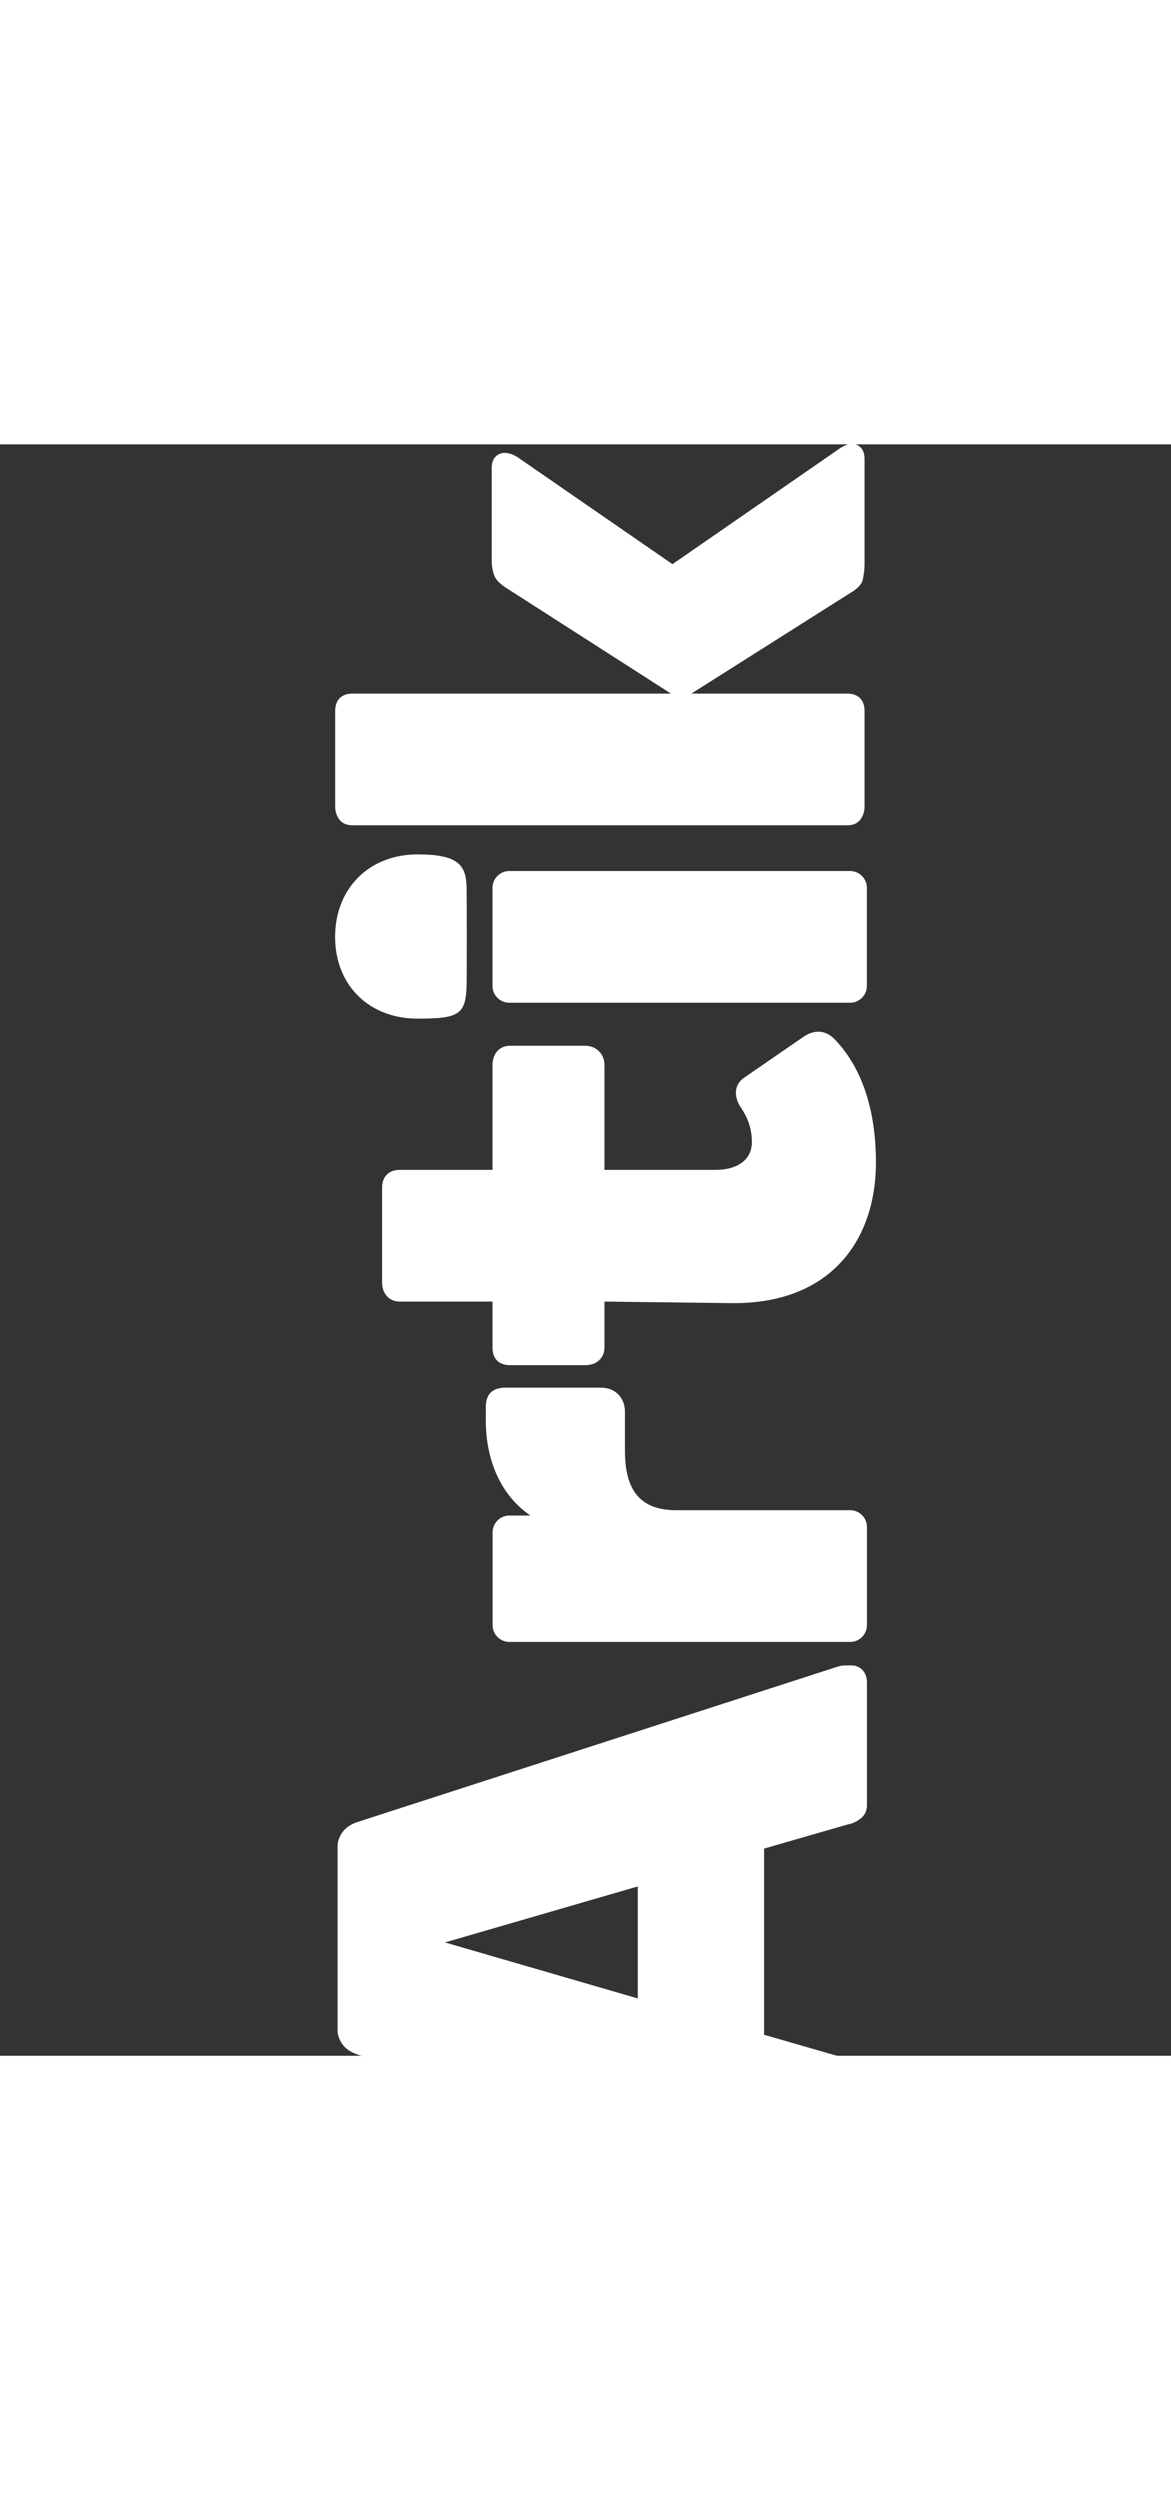 <?xml version="1.0" encoding="UTF-8" standalone="no"?>
<!-- Created with Inkscape (http://www.inkscape.org/) -->

<svg
   version="1.1"
   id="svg1"
   width="150"
   height="320"
   viewBox="190 130 400 550"
   sodipodi:docname="artikl_logo_black.svg"
   inkscape:version="1.3.2 (091e20e, 2023-11-25, custom)"
   xmlns:inkscape="http://www.inkscape.org/namespaces/inkscape"
   xmlns:sodipodi="http://sodipodi.sourceforge.net/DTD/sodipodi-0.dtd"
   xmlns="http://www.w3.org/2000/svg"
   xmlns:svg="http://www.w3.org/2000/svg">
  <rect x="190" y="130" width="400" height="550" fill="#333333" stroke="none"/>
  <defs
     id="defs1">
    <clipPath
       clipPathUnits="userSpaceOnUse"
       id="clipPath2">
      <path
         d="M 0,0 H 595.276 V 595.276 H 0 Z"
         transform="translate(-360.341,-224.931)"
         id="path2" />
    </clipPath>
    <clipPath
       clipPathUnits="userSpaceOnUse"
       id="clipPath4">
      <path
         d="M 0,0 H 595.276 V 595.276 H 0 Z"
         transform="translate(-273.136,-262.068)"
         id="path4" />
    </clipPath>
    <clipPath
       clipPathUnits="userSpaceOnUse"
       id="clipPath6">
      <path
         d="M 0,0 H 595.276 V 595.276 H 0 Z"
         transform="translate(-233.215,-501.347)"
         id="path6" />
    </clipPath>
    <clipPath
       clipPathUnits="userSpaceOnUse"
       id="clipPath8">
      <path
         d="M 0,0 H 595.276 V 595.276 H 0 Z"
         transform="translate(-272.942,-354.844)"
         id="path8" />
    </clipPath>
    <clipPath
       clipPathUnits="userSpaceOnUse"
       id="clipPath10">
      <path
         d="M 0,0 H 595.276 V 595.276 H 0 Z"
         transform="translate(-360.728,-185.204)"
         id="path10" />
    </clipPath>
    <clipPath
       clipPathUnits="userSpaceOnUse"
       id="clipPath12">
      <path
         d="M 0,0 H 595.276 V 595.276 H 0 Z"
         transform="translate(-249.469,-350.774)"
         id="path12" />
    </clipPath>
    <clipPath
       clipPathUnits="userSpaceOnUse"
       id="clipPath14">
      <path
         d="M 0,0 H 595.276 V 595.276 H 0 Z"
         transform="translate(-232.827,-400.267)"
         id="path14" />
    </clipPath>
  </defs>
  <sodipodi:namedview
     id="namedview1"
     pagecolor="#ffffff"
     bordercolor="#000000"
     borderopacity="0.25"
     inkscape:showpageshadow="2"
     inkscape:pageopacity="0.0"
     inkscape:pagecheckerboard="0"
     inkscape:deskcolor="#d1d1d1"
     showgrid="false"
     inkscape:zoom="1.0343941"
     inkscape:cx="396.36731"
     inkscape:cy="396.85068"
     inkscape:window-width="1920"
     inkscape:window-height="1017"
     inkscape:window-x="1912"
     inkscape:window-y="-8"
     inkscape:window-maximized="1"
     inkscape:current-layer="g1">
    <inkscape:page
       x="0"
       y="0"
       inkscape:label="1"
       id="page1"
       width="793.701"
       height="793.701"
       margin="0"
       bleed="0" />
  </sodipodi:namedview>
  <g
     id="g1"
     inkscape:groupmode="layer"
     inkscape:label="1">
    <path
       id="path1"
       d="M 0,0 H -44.572 C -54.456,0 -57.75,5.812 -57.75,15.308 v 9.885 c 0,3.487 -2.325,6.2 -6.201,6.2 h -24.224 c -3.295,0 -5.231,-1.356 -5.231,-5.039 v -3.487 c 0,-8.528 2.906,-18.411 11.433,-24.225 h -5.426 c -2.326,0 -4.264,-1.938 -4.264,-4.263 v -23.837 c 0,-2.323 1.938,-4.262 4.264,-4.262 H 0 c 2.326,0 4.262,1.939 4.262,4.262 V -4.266 C 4.262,-1.94 2.326,0 0,0"
       style="fill:#ffffff;fill-opacity:1;fill-rule:nonzero;stroke:none"
       transform="matrix(1.333,0,0,-1.333,480.455,493.794)"
       clip-path="url(#clipPath2)" />
    <path
       id="path3"
       d="m 0,0 h 19.379 c 2.907,0 4.844,1.937 4.844,4.456 v 11.822 l 32.363,-0.389 c 25.193,-0.387 37.208,15.698 37.208,36.046 0,12.79 -3.295,24.03 -10.659,31.588 -2.52,2.518 -5.426,2.325 -8.139,0.388 L 60.074,73.639 c -2.906,-1.938 -2.519,-5.232 -0.968,-7.558 0.775,-1.162 2.907,-4.262 2.907,-8.914 0,-4.845 -4.071,-7.169 -9.302,-7.169 H 24.223 v 26.936 c 0,2.906 -2.325,4.845 -4.844,4.845 H 0 c -2.907,0 -4.458,-2.326 -4.458,-4.845 V 49.998 h -23.835 c -2.907,0 -4.458,-1.939 -4.458,-4.458 V 21.122 c 0,-2.907 1.938,-4.844 4.458,-4.844 H -4.458 V 4.456 C -4.458,1.162 -2.326,0 0,0"
       style="fill:#ffffff;fill-opacity:1;fill-rule:nonzero;stroke:none"
       transform="matrix(1.333,0,0,-1.333,364.181,444.277)"
       clip-path="url(#clipPath4)" />
    <path
       id="path5"
       d="m 0,0 h 101.739 c 18.992,0 29.649,7.945 29.649,27.131 v 15.502 c 0,3.877 -1.549,5.814 -5.232,5.814 h -19.96 c -2.907,0 -4.457,-1.743 -4.457,-4.263 v -6.589 c 0,-2.131 -1.938,-3.876 -3.877,-3.876 L 0,33.719 c -2.326,0 -4.264,-1.938 -4.264,-4.264 V 4.262 C -4.264,1.938 -2.326,0 0,0"
       style="fill:#ffffff;fill-opacity:1;fill-rule:nonzero;stroke:none"
       transform="matrix(1.333,0,0,-1.333,310.954,125.239)"
       clip-path="url(#clipPath6)" />
    <path
       id="path7"
       d="m 0,0 h 87.399 c 2.326,0 4.262,1.937 4.262,4.263 v 25.193 c 0,2.325 -1.936,4.263 -4.262,4.263 H 0 c -2.326,0 -4.264,-1.938 -4.264,-4.263 V 4.263 C -4.264,1.937 -2.326,0 0,0"
       style="fill:#ffffff;fill-opacity:1;fill-rule:nonzero;stroke:none"
       transform="matrix(1.333,0,0,-1.333,363.923,320.576)"
       clip-path="url(#clipPath8)" />
    <path
       id="path9"
       d="m 0,0 h -1.744 c -0.775,0 -1.55,-0.195 -2.131,-0.388 l -122.864,-39.727 c -1.744,-0.581 -3.1,-1.55 -3.876,-2.713 -0.775,-1.163 -1.162,-2.325 -1.162,-3.294 v -47.479 c 0,-0.969 0.387,-2.132 1.162,-3.295 0.776,-1.163 2.132,-2.131 3.876,-2.713 l 122.864,-39.726 c 0.581,-0.194 1.356,-0.387 2.131,-0.387 H 0 c 0.969,0 1.939,0.387 2.713,1.162 0.775,0.775 1.162,1.938 1.162,3.294 v 29.65 c 0,1.357 -0.581,2.52 -1.549,3.294 -0.97,0.776 -2.132,1.356 -3.295,1.55 l -21.511,6.202 v 47.674 l 21.511,6.2 c 1.163,0.194 2.325,0.774 3.295,1.55 0.968,0.776 1.549,1.937 1.549,3.294 v 31.395 c 0,1.356 -0.387,2.52 -1.162,3.294 C 1.939,-0.388 0.969,0 0,0 m -54.843,-85.268 -49.416,14.341 49.416,14.34 z"
       style="fill:#ffffff;fill-opacity:1;fill-rule:nonzero;stroke:none"
       transform="matrix(1.333,0,0,-1.333,480.971,546.762)"
       clip-path="url(#clipPath10)" />
    <path
       id="path11"
       d="m 0,0 c 10.875,0 12.432,1.063 12.59,9.085 0.027,1.37 0.03,10.357 0.03,11.845 0,1.878 -0.005,11.228 -0.057,12.921 C 12.398,39.3 10.401,42.053 0,42.053 -12.402,42.053 -21.123,33.332 -21.123,20.93 -21.123,8.527 -12.402,0 0,0"
       style="fill:#ffffff;fill-opacity:1;fill-rule:nonzero;stroke:none"
       transform="matrix(1.333,0,0,-1.333,332.625,326.003)"
       clip-path="url(#clipPath12)" />
    <path
       id="path13"
       d="m 0,0 h 126.739 c 1.356,0 2.518,0.388 3.295,1.356 0.774,0.97 1.162,2.132 1.162,3.488 v 24.418 c 0,1.357 -0.388,2.52 -1.162,3.294 -0.777,0.776 -1.939,1.163 -3.295,1.163 H 86.818 l 41.665,26.356 c 1.357,0.969 2.132,1.938 2.325,3.1 0.194,1.164 0.388,2.326 0.388,3.683 v 26.936 c 0,1.357 -0.388,2.325 -0.969,2.907 -0.581,0.581 -1.357,0.97 -2.325,0.97 -0.969,0 -2.326,-0.583 -3.876,-1.745 L 81.974,66.858 43.216,93.6 c -1.551,1.162 -2.907,1.745 -4.264,1.745 -0.969,0 -1.744,-0.387 -2.326,-0.97 -0.581,-0.581 -0.969,-1.549 -0.969,-2.907 V 67.827 c 0,-1.358 0.194,-2.52 0.582,-3.682 0.387,-1.163 1.357,-2.132 2.713,-3.101 L 81.585,33.719 H 0 c -1.356,0 -2.52,-0.387 -3.294,-1.163 -0.775,-0.774 -1.163,-1.937 -1.163,-3.294 V 4.844 c 0,-1.356 0.388,-2.518 1.163,-3.488 C -2.52,0.388 -1.356,0 0,0"
       style="fill:#ffffff;fill-opacity:1;fill-rule:nonzero;stroke:none"
       transform="matrix(1.333,0,0,-1.333,310.435,260.012)"
       clip-path="url(#clipPath14)" />
  </g>
</svg>
